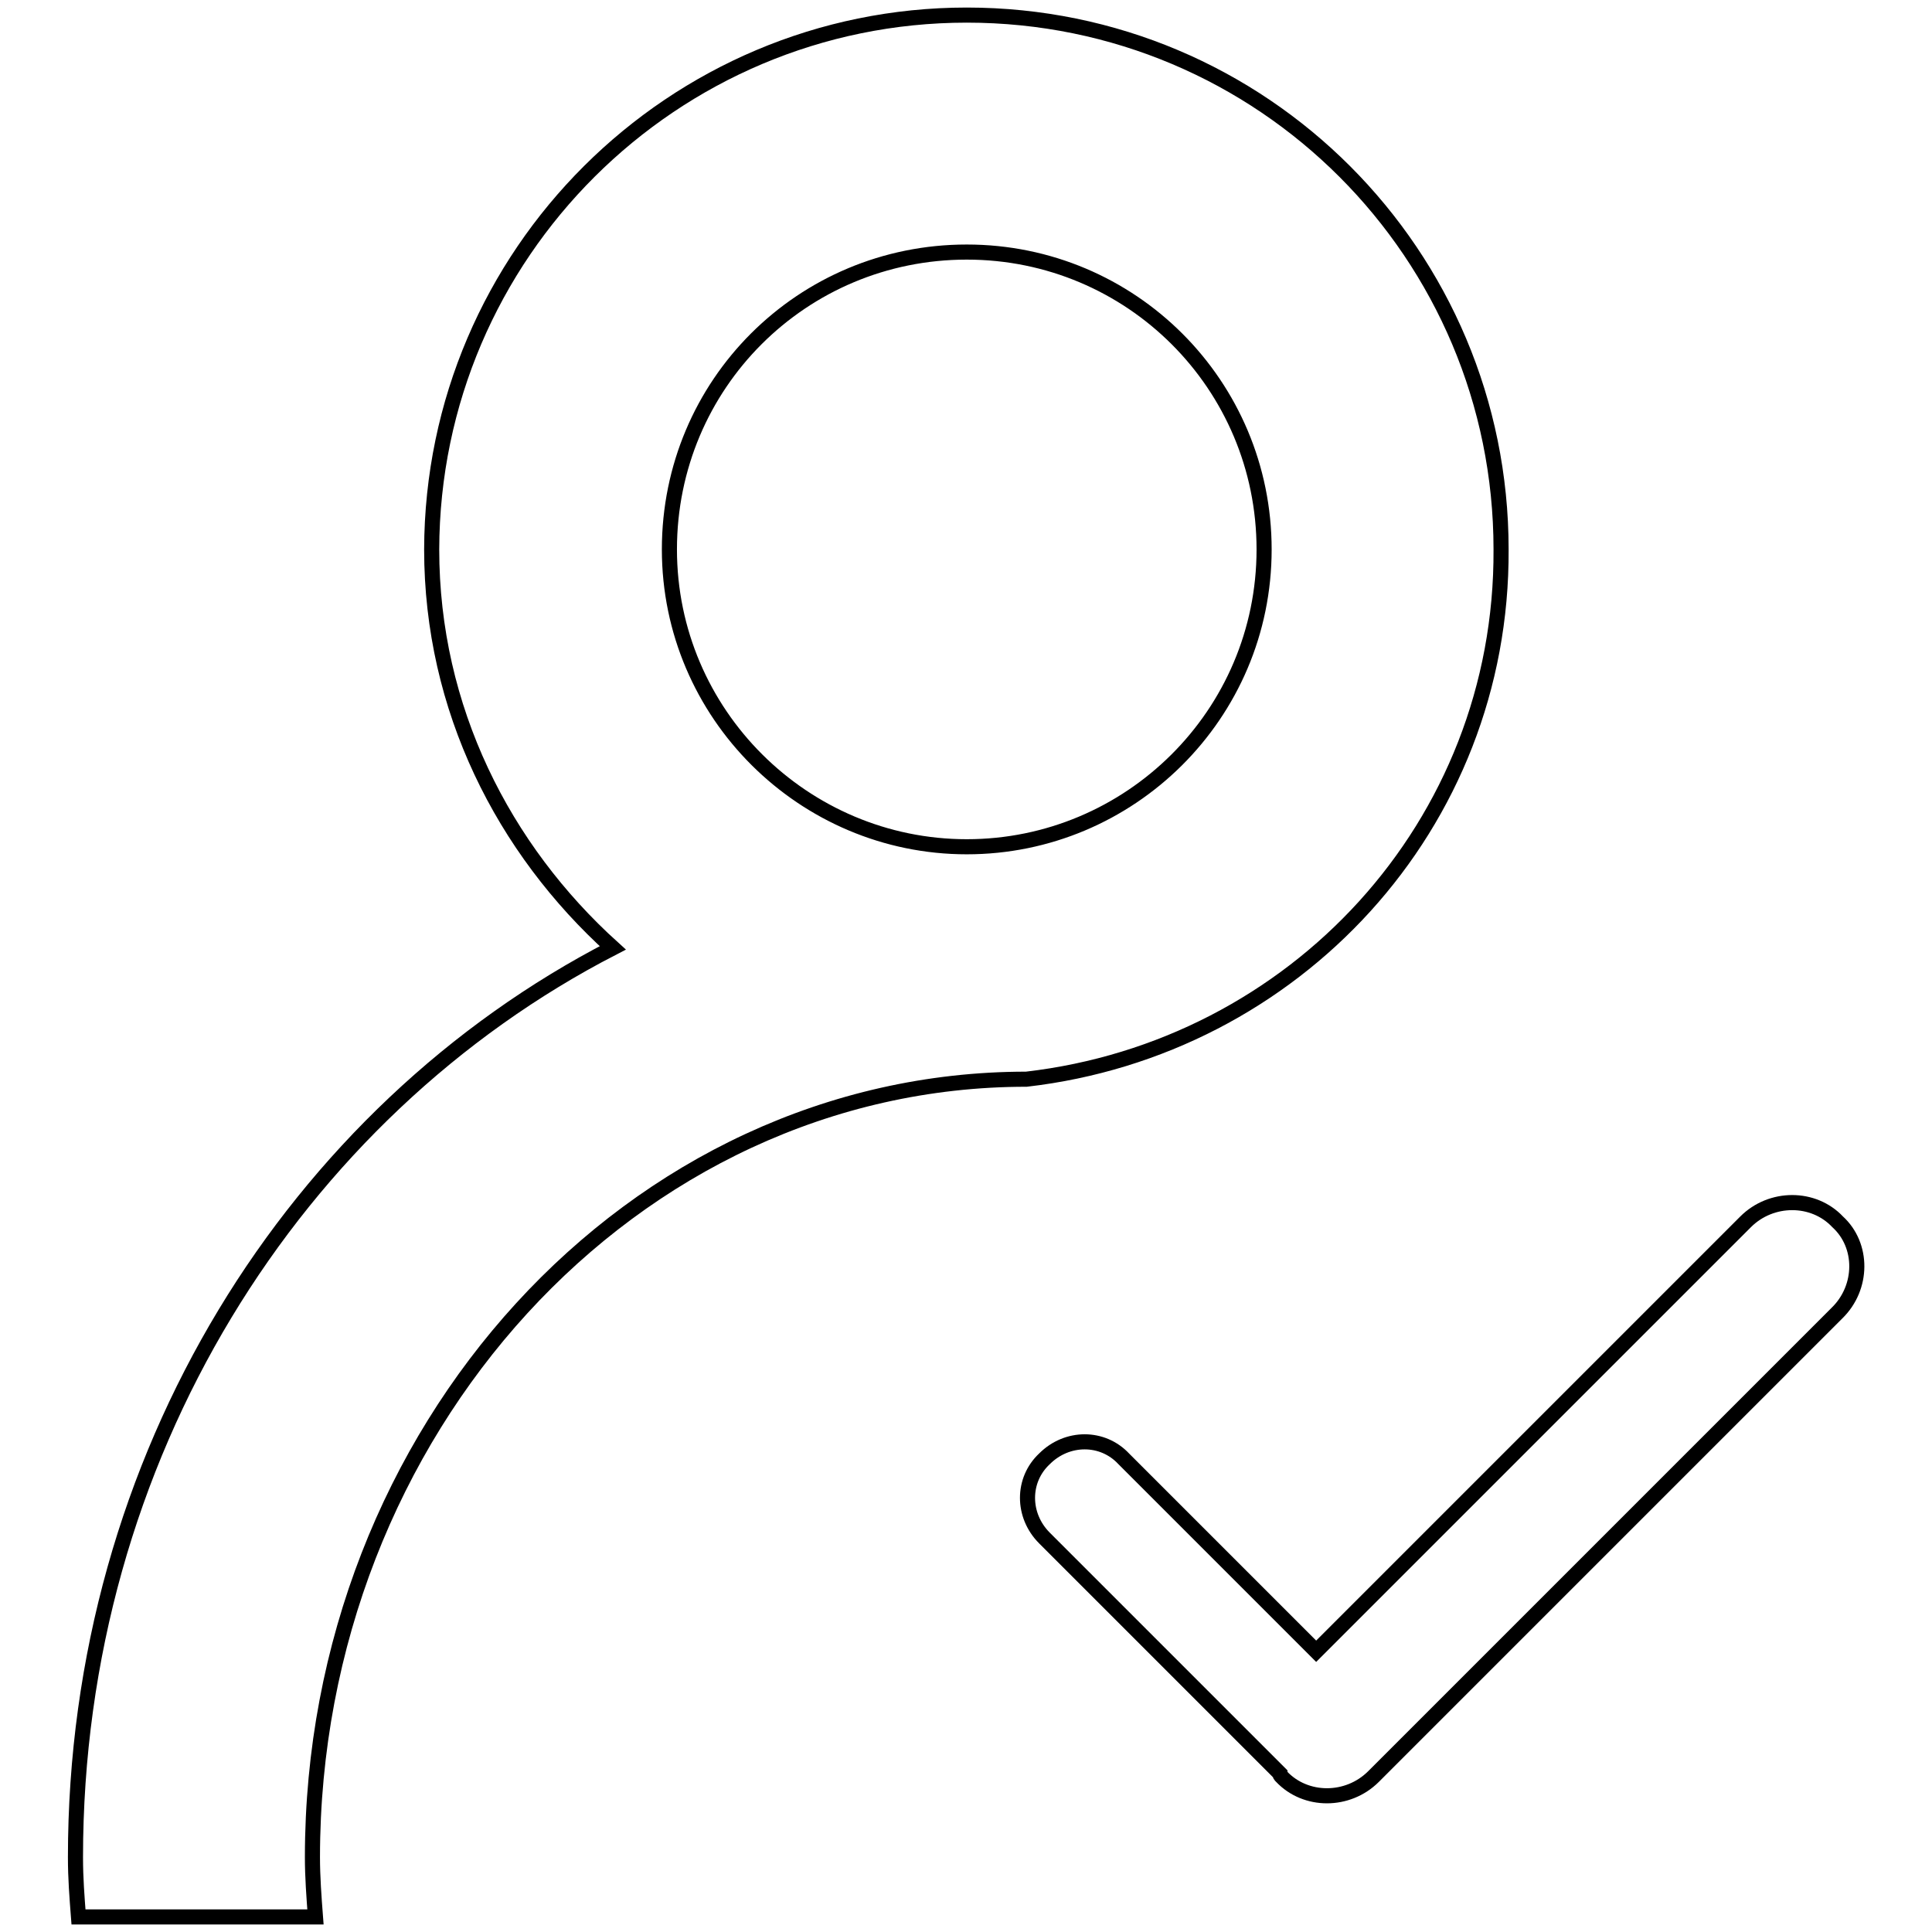 <?xml version="1.0" encoding="utf-8"?>
<!-- Svg Vector Icons : http://www.onlinewebfonts.com/icon -->
<!DOCTYPE svg PUBLIC "-//W3C//DTD SVG 1.1//EN" "http://www.w3.org/Graphics/SVG/1.1/DTD/svg11.dtd">
<svg version="1.1" xmlns="http://www.w3.org/2000/svg" xmlns:xlink="http://www.w3.org/1999/xlink" x="0px" y="0px" viewBox="0 0 256 256" enable-background="new 0 0 256 256" xml:space="preserve">
<g> <path stroke-width="2" fill-opacity="0" stroke="#000000"  d="M243.4,174L182,235.4c-3.4,3.4-9,3.4-12.2,0c-0.2-0.2-0.2-0.2-0.2-0.4l-31.2-31.2c-3-3-3-7.7,0-10.5 c3-3,7.7-3,10.5,0l25.5,25.5l56.9-56.9c3.4-3.4,9-3.4,12.2,0C246.9,165,246.9,170.6,243.4,174z M136,143L136,143 c-52.2,0-94.6,46.6-94.6,103.1c0,2.6,0.2,5.3,0.4,7.9h-0.4h-31c-0.2-2.6-0.4-5.1-0.4-7.9c0-53.1,29.1-98.8,71.2-120.5 c-14.5-13.1-24-31.7-24-52.8C57.3,33.6,89.2,2,128.1,2c39.2,0,70.8,31.7,70.8,70.8C199.1,109.4,171.5,138.9,136,143z M128.1,33.4 c-21.8,0-39.4,17.5-39.4,39.4c0,21.8,17.8,39.4,39.4,39.4s39.4-17.5,39.4-39.4C167.5,51,149.9,33.4,128.1,33.4z"/></g>
</svg>